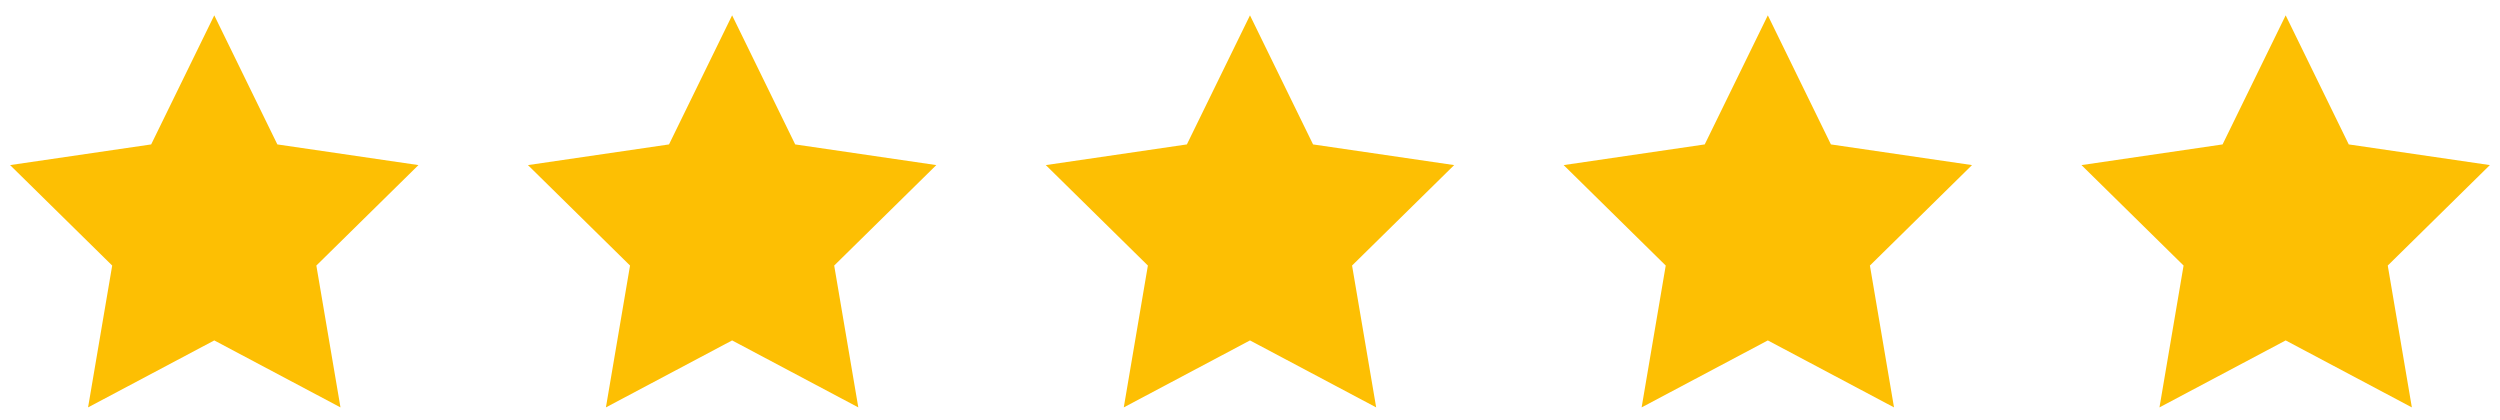 <svg width="137" height="23" viewBox="0 0 137 23" fill="none" xmlns="http://www.w3.org/2000/svg">
<g clip-path="url(#clip0_3037_8572)">
<path d="M11.742 0.841L15.199 7.914L22.931 9.047L17.336 14.552L18.658 22.325L11.742 18.655L4.826 22.325L6.148 14.552L0.553 9.047L8.284 7.914L11.742 0.841Z" fill="#FDBF03"/>
</g>
<g clip-path="url(#clip1_3037_8572)">
<path d="M68.499 0.841L71.956 7.914L79.688 9.047L74.093 14.552L75.414 22.325L68.499 18.655L61.583 22.325L62.904 14.552L57.31 9.047L65.041 7.914L68.499 0.841Z" fill="#FDBF03"/>
</g>
<g clip-path="url(#clip2_3037_8572)">
<path d="M40.12 0.841L43.577 7.914L51.309 9.047L45.714 14.552L47.035 22.325L40.12 18.655L33.204 22.325L34.526 14.552L28.931 9.047L36.662 7.914L40.12 0.841Z" fill="#FDBF03"/>
</g>
<g clip-path="url(#clip3_3037_8572)">
<path d="M96.877 0.841L100.334 7.914L108.066 9.047L102.471 14.552L103.792 22.325L96.877 18.655L89.961 22.325L91.282 14.552L85.688 9.047L93.419 7.914L96.877 0.841Z" fill="#FDBF03"/>
</g>
<g clip-path="url(#clip4_3037_8572)">
<path d="M125.255 0.841L128.712 7.914L136.444 9.047L130.849 14.552L132.17 22.325L125.255 18.655L118.339 22.325L119.66 14.552L114.065 9.047L121.797 7.914L125.255 0.841Z" fill="#FDBF03"/>
</g>
<defs>
<clipPath id="clip0_3037_8572">
<rect width="22.378" height="21.483" fill="white" transform="translate(0.553 0.841)"/>
</clipPath>
<clipPath id="clip1_3037_8572">
<rect width="22.378" height="21.483" fill="white" transform="translate(57.31 0.841)"/>
</clipPath>
<clipPath id="clip2_3037_8572">
<rect width="22.378" height="21.483" fill="white" transform="translate(28.931 0.841)"/>
</clipPath>
<clipPath id="clip3_3037_8572">
<rect width="22.378" height="21.483" fill="white" transform="translate(85.688 0.841)"/>
</clipPath>
<clipPath id="clip4_3037_8572">
<rect width="22.378" height="21.483" fill="white" transform="translate(114.065 0.841)"/>
</clipPath>
</defs>
</svg>

